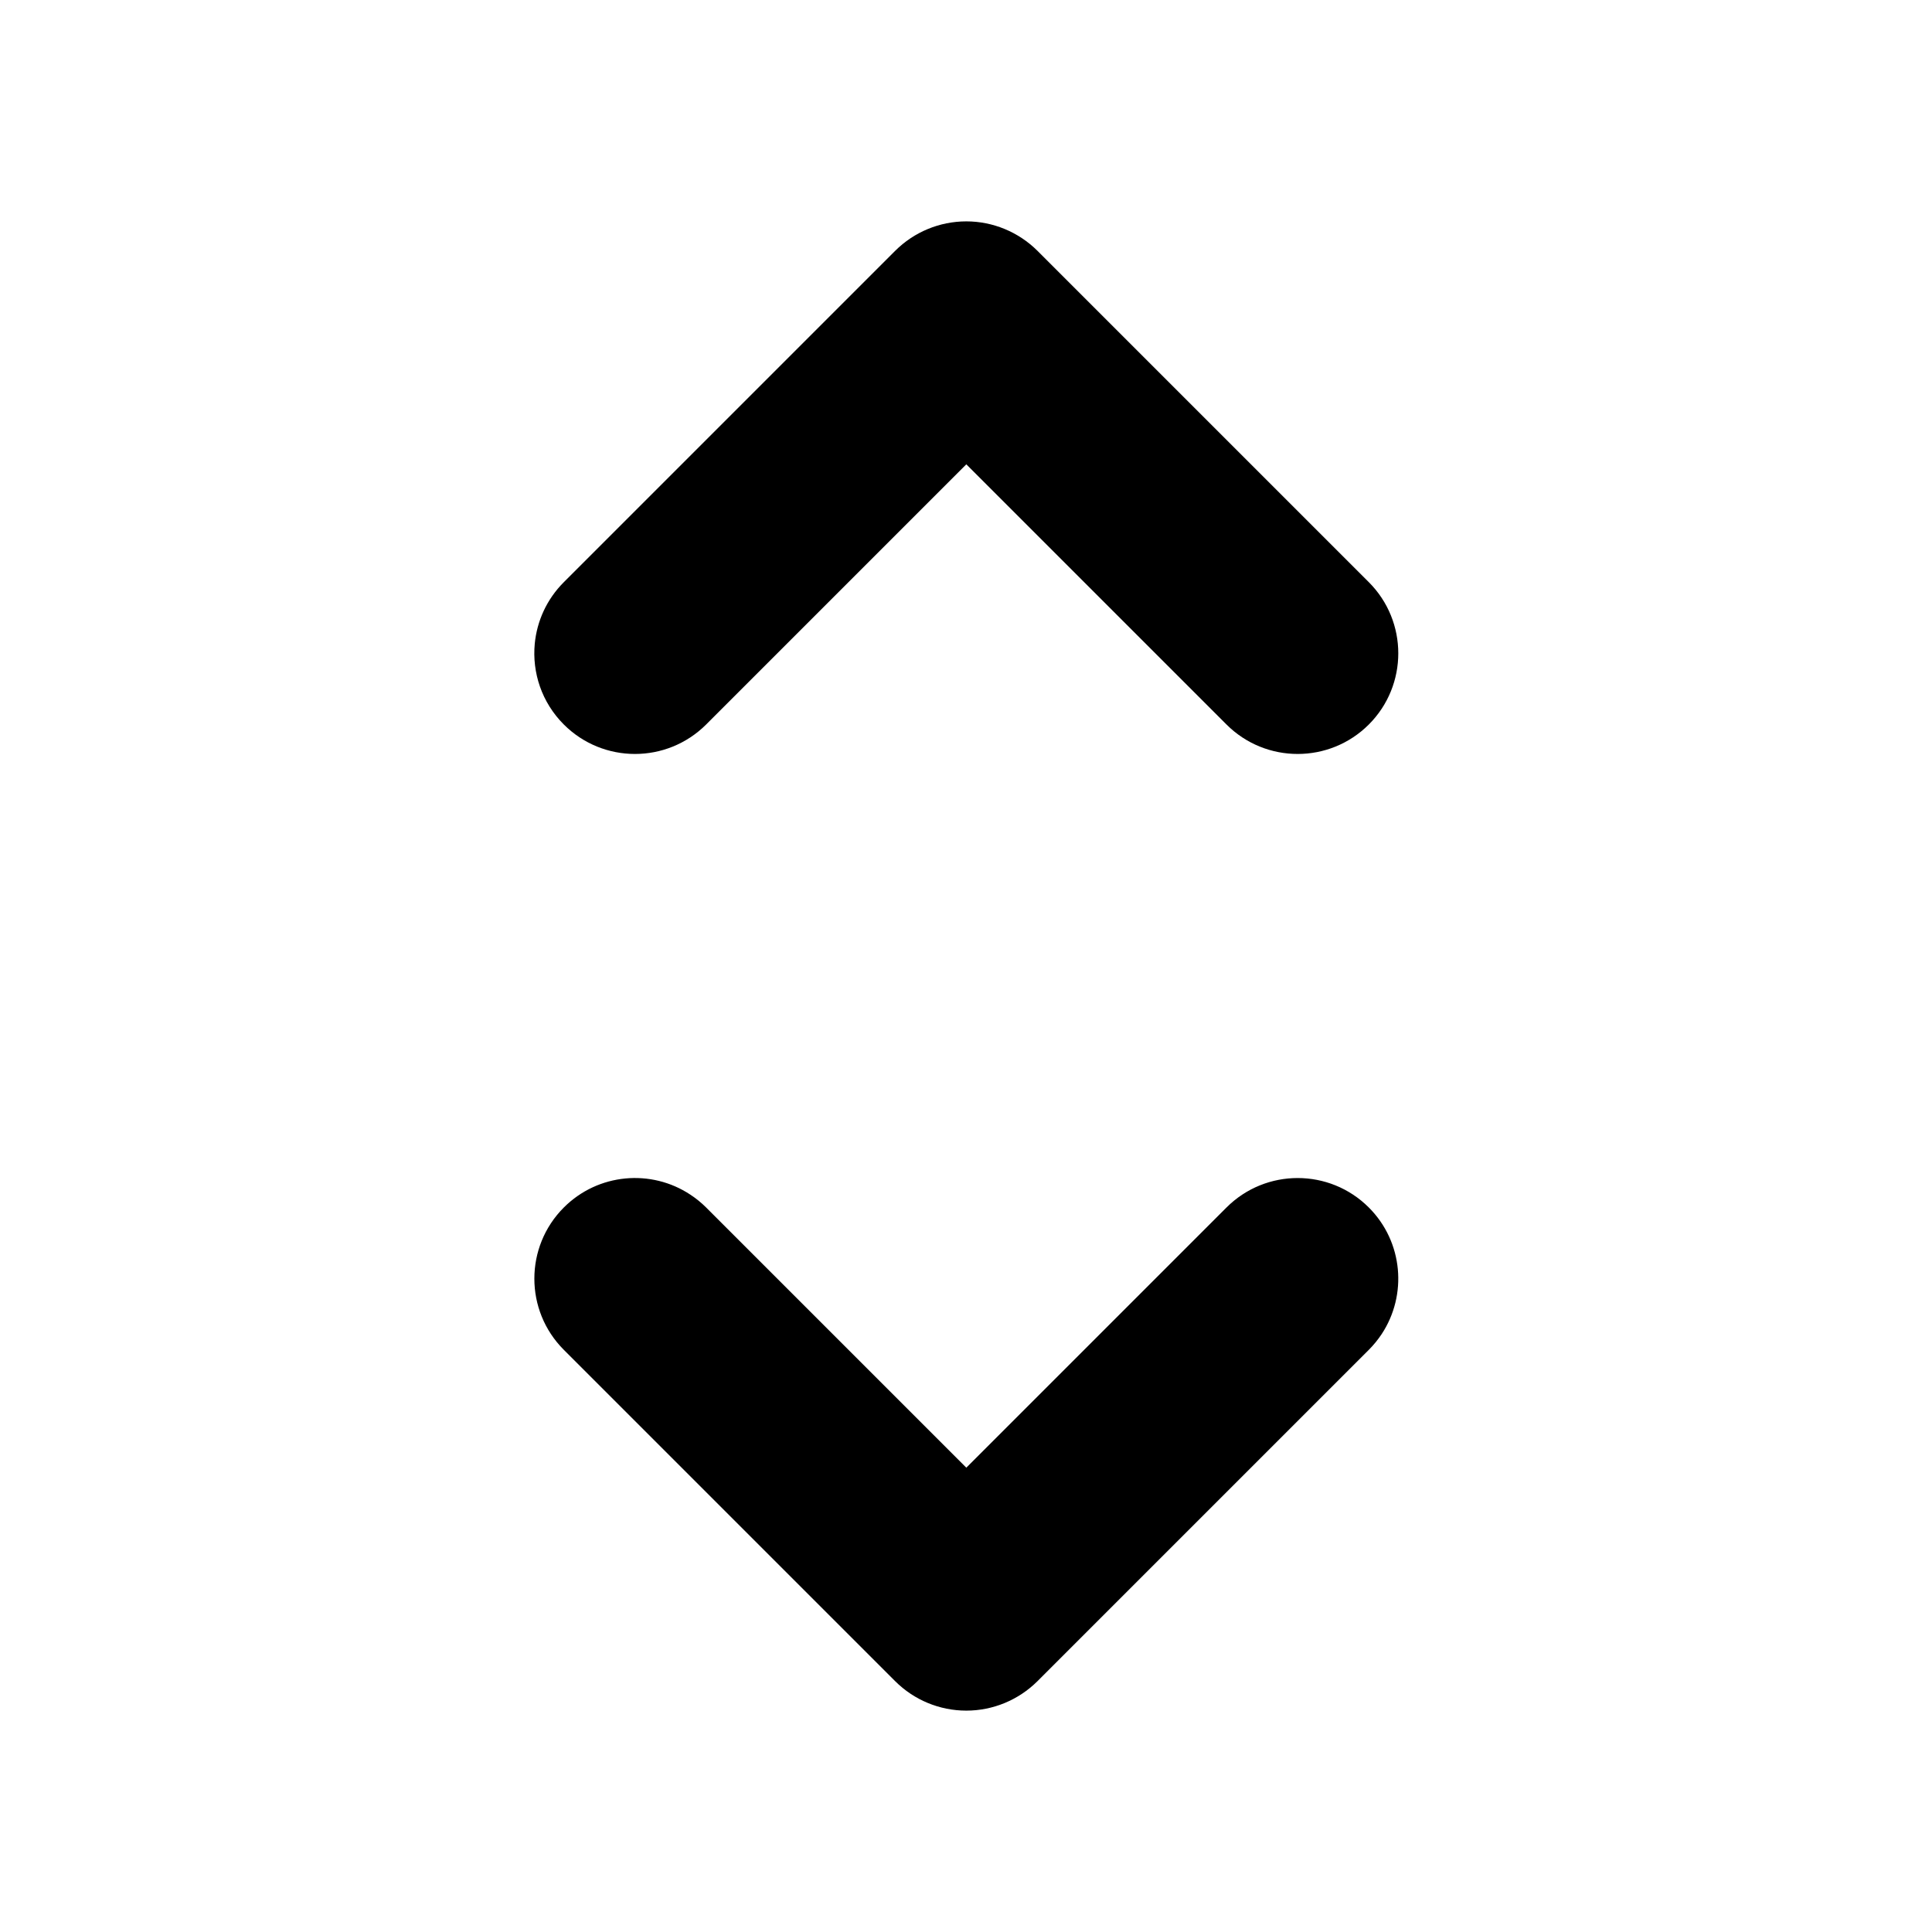 <svg width="24" height="24" viewBox="0 0 24 24" fill="none" xmlns="http://www.w3.org/2000/svg">
<path d="M15.236 9L12.004 5.768L8.772 9C8.283 9.488 7.492 9.488 7.004 9C6.729 8.725 6.609 8.355 6.643 7.996C6.67 7.717 6.79 7.446 7.004 7.232L11.12 3.116C11.354 2.882 11.672 2.75 12.004 2.75C12.335 2.75 12.653 2.882 12.888 3.116L17.004 7.232C17.492 7.72 17.492 8.512 17.004 9C16.516 9.488 15.724 9.488 15.236 9Z" fill="black"/>
<path d="M12.004 18.232L8.772 15C8.711 14.939 8.645 14.886 8.575 14.84C8.09 14.519 7.431 14.573 7.004 15C6.516 15.488 6.516 16.28 7.004 16.768L11.12 20.884C11.354 21.118 11.672 21.25 12.004 21.25C12.335 21.25 12.653 21.118 12.888 20.884L17.004 16.768C17.065 16.707 17.118 16.641 17.164 16.572C17.484 16.087 17.431 15.427 17.004 15C16.516 14.512 15.724 14.512 15.236 15L12.004 18.232Z" fill="black"/>
</svg>
